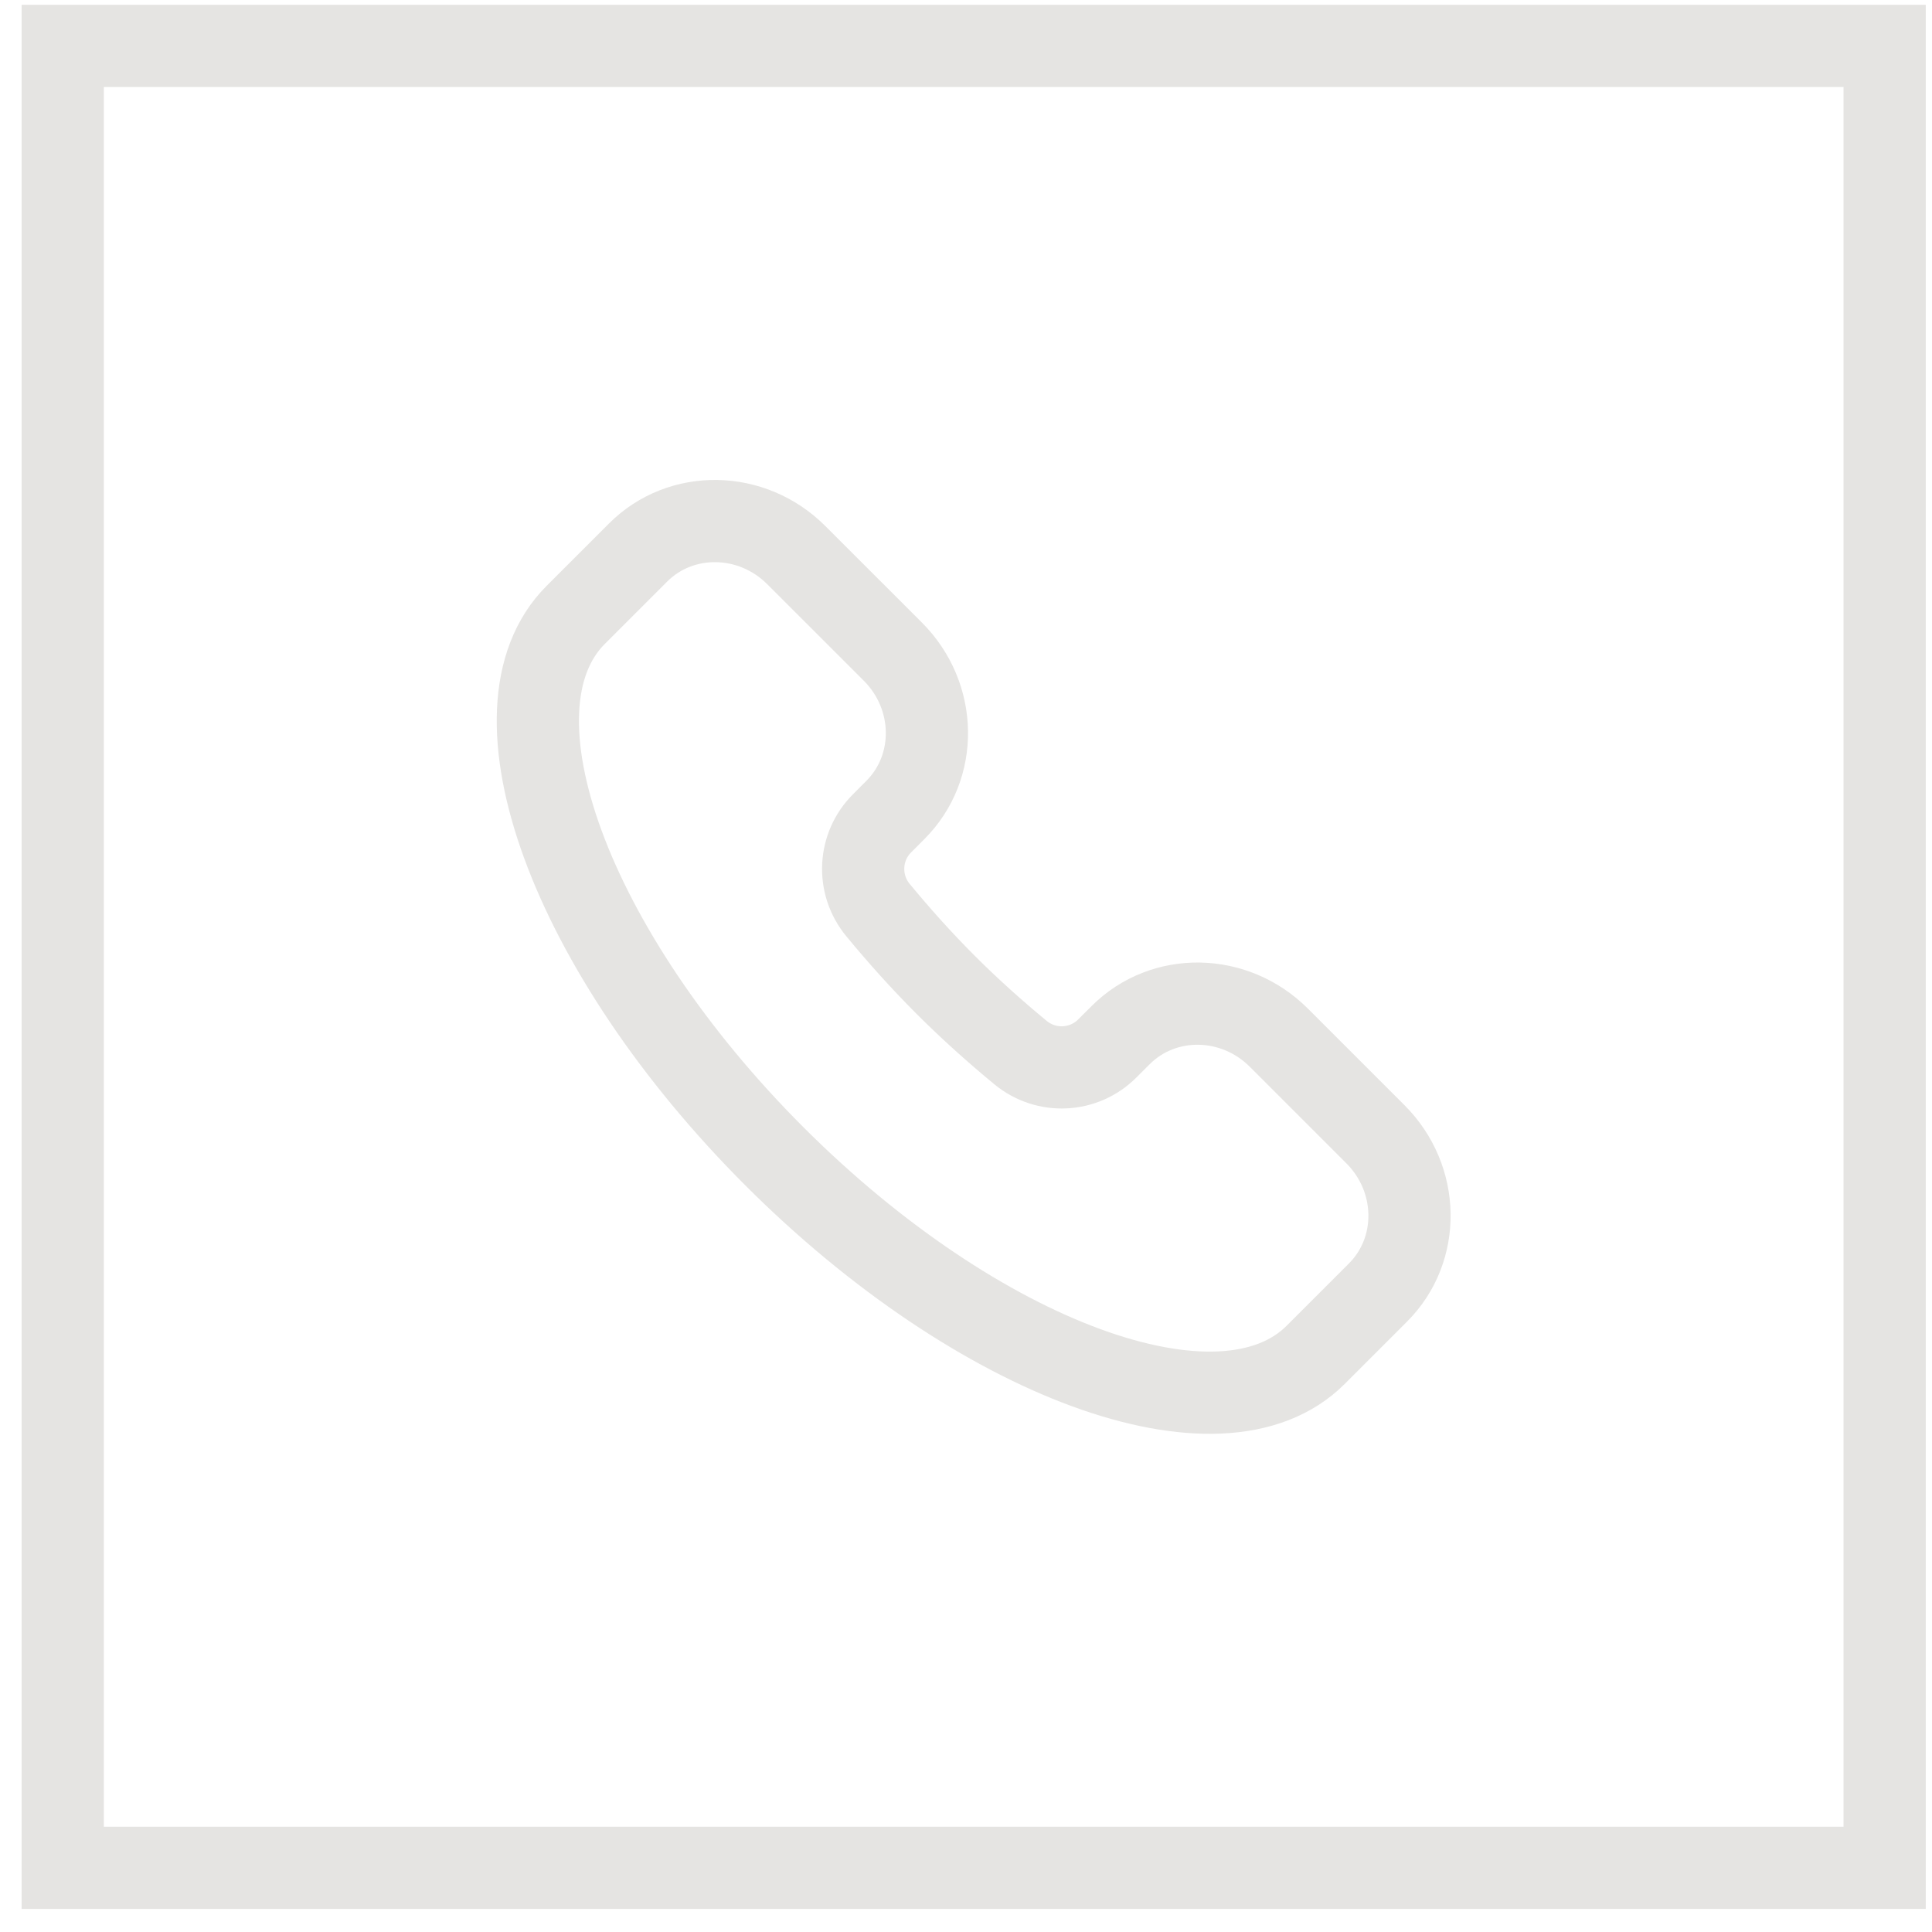 <?xml version="1.0" encoding="UTF-8"?> <svg xmlns="http://www.w3.org/2000/svg" width="47" height="47" viewBox="0 0 47 47" fill="none"> <rect x="1.526" y="1.117" width="44.322" height="44.322" stroke="#E5E4E2" stroke-width="2"></rect> <path d="M32.006 32.96C29.704 35.262 23.808 33.099 18.837 28.128C13.866 23.157 11.703 17.261 14.005 14.959L15.521 13.443C16.567 12.396 18.292 12.424 19.372 13.505L21.721 15.853C22.801 16.933 22.829 18.658 21.782 19.704L21.457 20.03C20.892 20.595 20.836 21.506 21.361 22.142C21.868 22.756 22.414 23.367 23.006 23.959C23.598 24.551 24.209 25.097 24.823 25.604C25.459 26.129 26.37 26.073 26.935 25.508L27.261 25.183C28.307 24.136 30.032 24.164 31.112 25.245L33.46 27.593C34.541 28.673 34.569 30.398 33.522 31.444L32.006 32.96Z" stroke="#E5E4E2" stroke-width="2"></path> </svg> 
